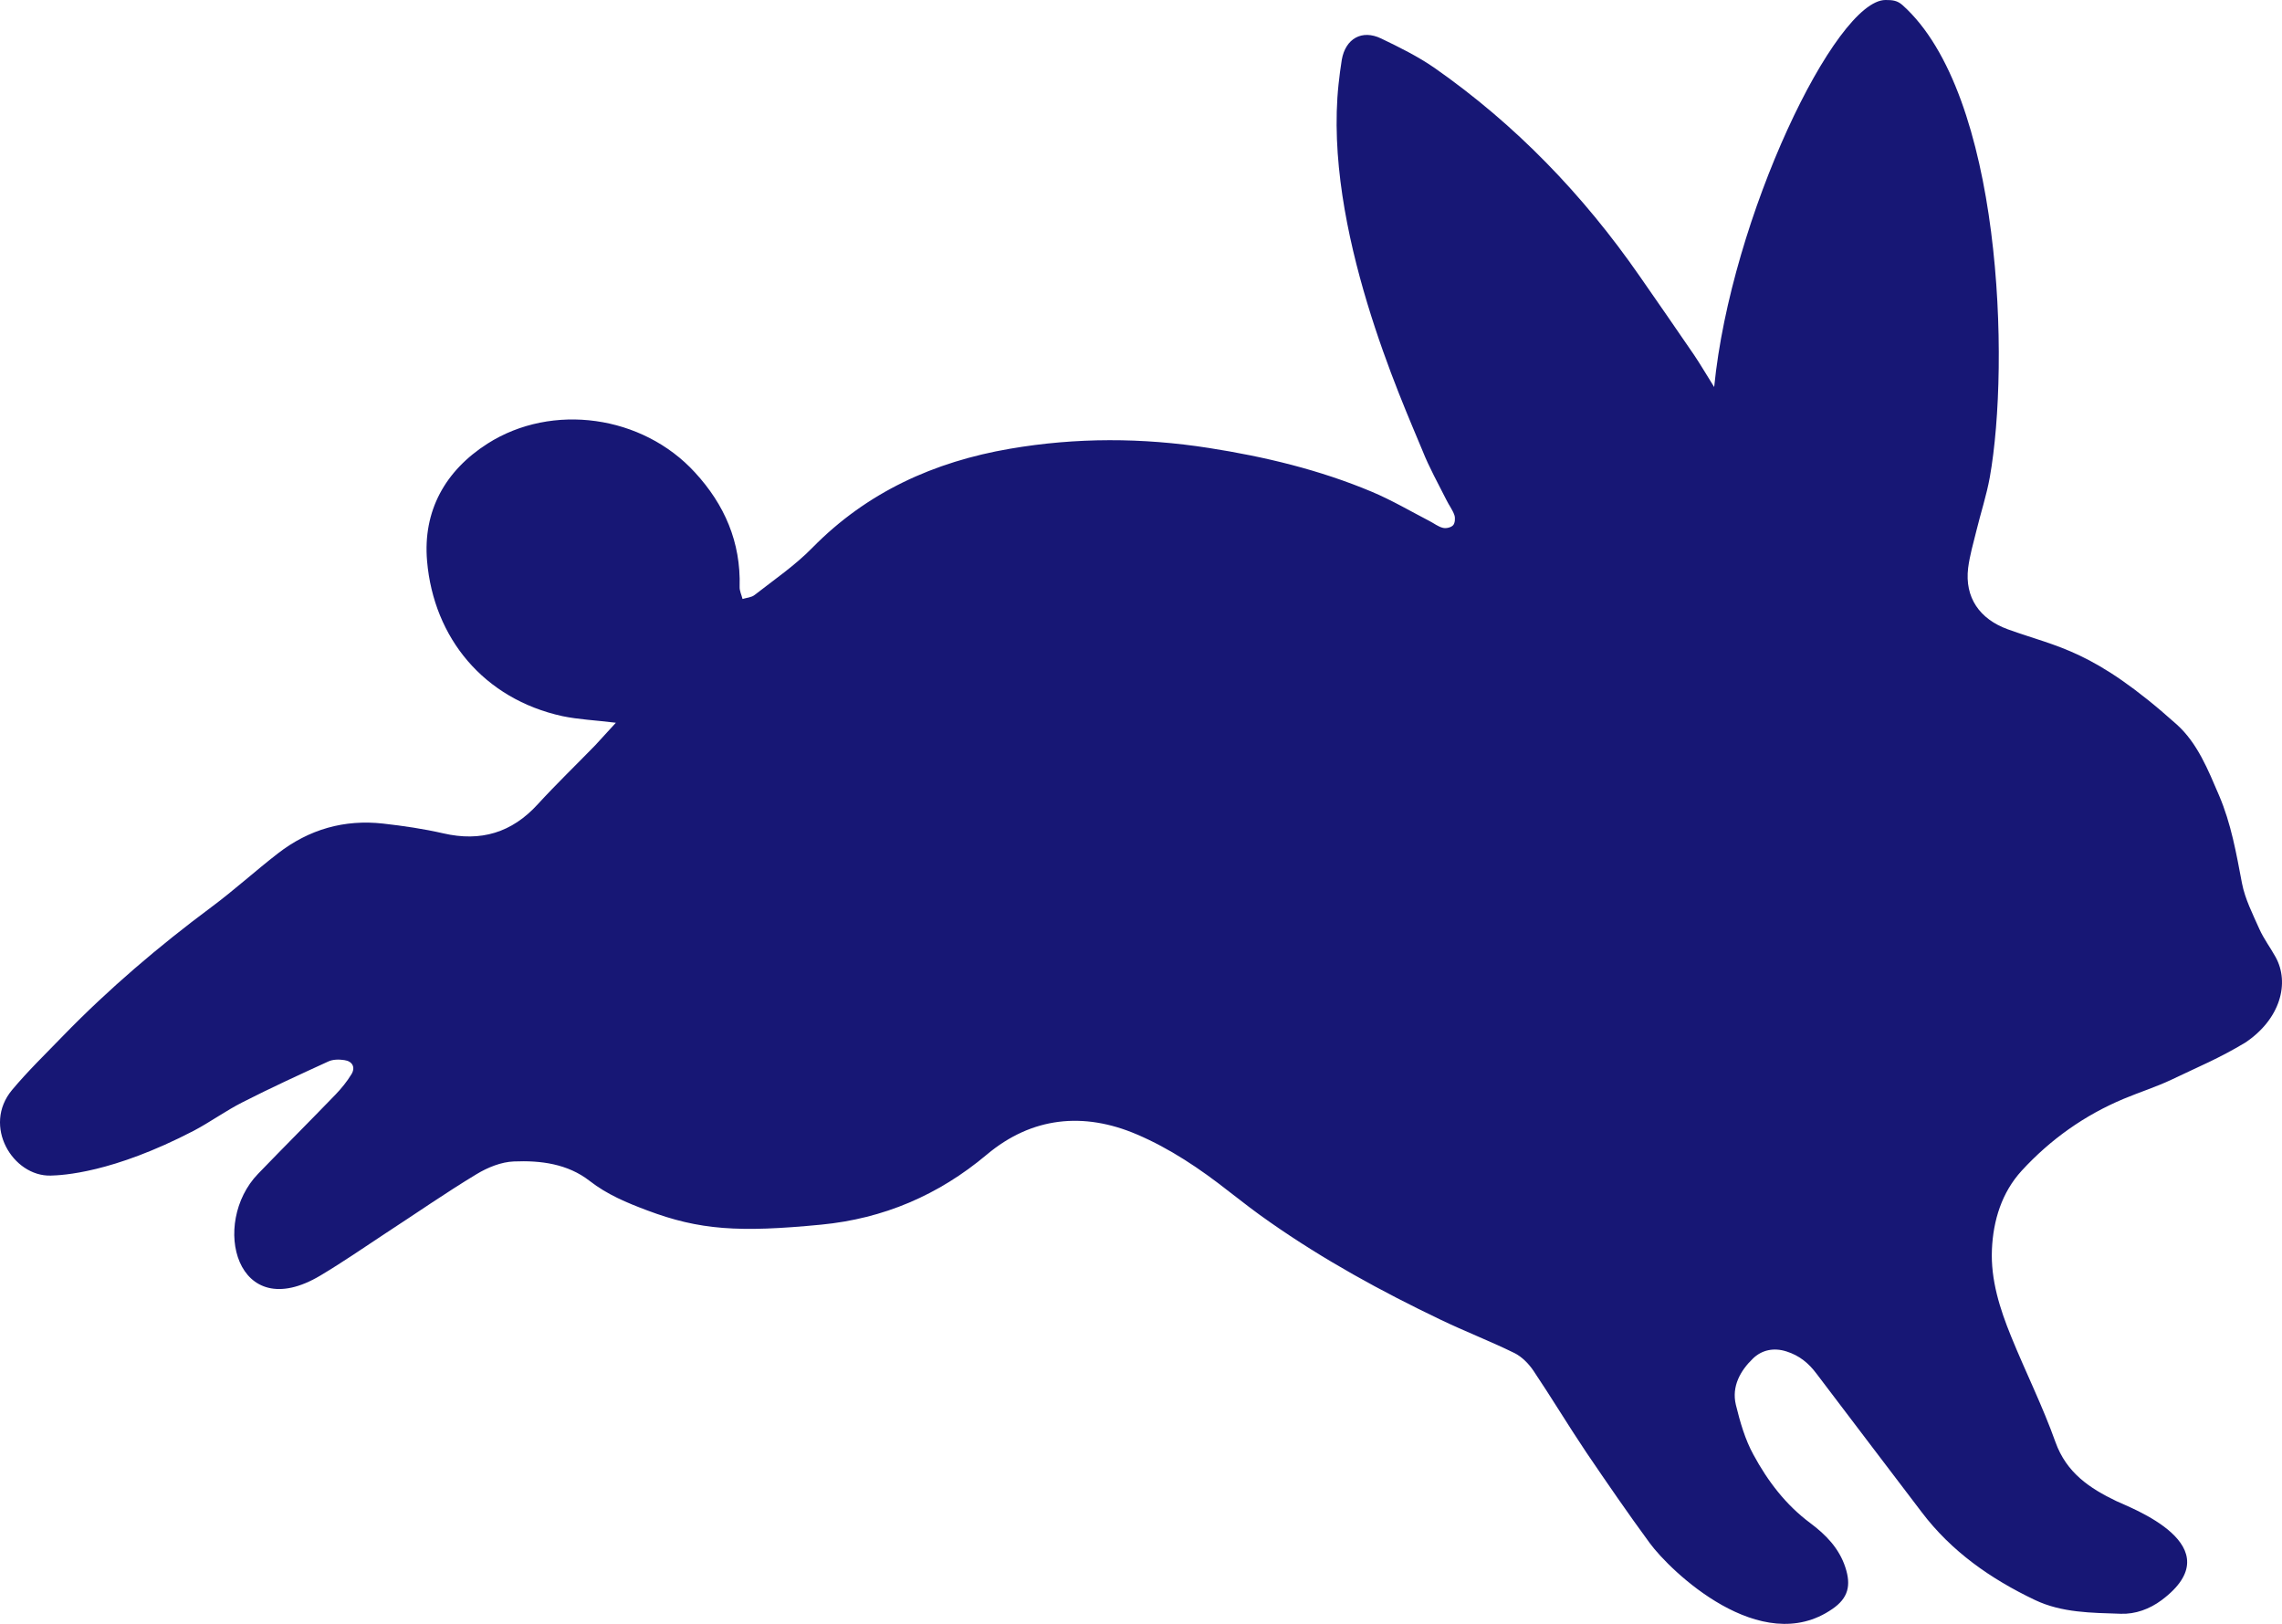 <svg xmlns="http://www.w3.org/2000/svg" width="52" height="37" viewBox="0 0 52 37" fill="none"><path d="M14.034 16.468C13.555 16.409 13.179 16.394 12.814 16.317C11.023 15.924 9.884 14.537 9.732 12.786C9.633 11.643 10.142 10.725 11.111 10.107C12.582 9.17 14.642 9.459 15.836 10.765C16.511 11.498 16.883 12.353 16.854 13.371C16.85 13.463 16.898 13.556 16.92 13.648C17.012 13.619 17.123 13.615 17.196 13.556C17.642 13.208 18.114 12.886 18.509 12.483C19.758 11.21 21.288 10.521 23.013 10.225C24.52 9.966 26.031 9.97 27.546 10.207C28.822 10.406 30.071 10.706 31.262 11.206C31.711 11.395 32.139 11.646 32.574 11.872C32.677 11.924 32.773 12.002 32.88 12.027C32.95 12.046 33.064 12.02 33.112 11.968C33.156 11.92 33.164 11.805 33.142 11.739C33.101 11.617 33.016 11.509 32.961 11.395C32.773 11.021 32.566 10.651 32.412 10.262C31.958 9.156 30.152 5.203 30.502 1.917C30.521 1.728 30.547 1.543 30.576 1.358C30.661 0.881 31.033 0.666 31.472 0.877C31.888 1.077 32.308 1.284 32.688 1.547C34.535 2.838 36.075 4.437 37.362 6.291C37.775 6.887 38.191 7.483 38.597 8.079C38.74 8.29 38.869 8.512 39.061 8.819C39.441 4.955 41.825 -0.007 42.968 8.26923e-06C43.127 8.26923e-06 43.233 0.011 43.351 0.115C45.622 2.143 45.803 8.282 45.342 10.873C45.268 11.284 45.135 11.687 45.036 12.094C44.966 12.375 44.885 12.656 44.848 12.941C44.767 13.615 45.109 14.107 45.755 14.34C46.901 14.755 47.69 14.796 49.599 16.505C50.074 16.931 50.314 17.538 50.565 18.122C50.841 18.766 50.959 19.444 51.088 20.125C51.158 20.487 51.335 20.831 51.486 21.172C51.586 21.394 51.737 21.594 51.855 21.808C52.179 22.397 51.965 23.218 51.165 23.755C50.546 24.125 50.133 24.288 49.485 24.599C49.135 24.765 48.758 24.884 48.397 25.035C47.502 25.409 46.724 25.961 46.068 26.675C45.614 27.171 45.419 27.807 45.39 28.47C45.36 29.162 45.57 29.82 45.828 30.453C46.156 31.26 46.547 32.041 46.838 32.859C47.089 33.558 47.616 33.91 48.224 34.202C48.537 34.354 50.915 35.22 49.256 36.46C48.983 36.663 48.659 36.782 48.324 36.77C47.66 36.748 46.982 36.748 46.37 36.456C45.367 35.978 44.468 35.353 43.786 34.45C42.99 33.399 42.187 32.352 41.394 31.301C41.214 31.06 41.003 30.886 40.712 30.794C40.417 30.698 40.145 30.761 39.946 30.953C39.658 31.23 39.455 31.589 39.555 32.008C39.651 32.4 39.765 32.8 39.957 33.148C40.281 33.747 40.694 34.291 41.254 34.706C41.604 34.968 41.907 35.275 42.05 35.712C42.187 36.127 42.113 36.415 41.755 36.66C40.123 37.792 38.055 35.79 37.594 35.161C37.096 34.483 36.621 33.791 36.149 33.096C35.736 32.481 35.357 31.849 34.944 31.234C34.837 31.075 34.682 30.916 34.513 30.831C33.956 30.557 33.377 30.335 32.817 30.065C31.472 29.421 30.167 28.707 28.94 27.848C28.619 27.626 28.309 27.385 28 27.145C27.347 26.631 26.658 26.168 25.902 25.846C24.693 25.331 23.514 25.446 22.486 26.308C21.384 27.234 20.13 27.767 18.711 27.904C16.839 28.085 15.943 28.029 14.745 27.578C14.292 27.408 13.835 27.219 13.437 26.908C12.935 26.516 12.316 26.438 11.708 26.464C11.421 26.475 11.111 26.601 10.86 26.753C10.156 27.178 9.482 27.648 8.793 28.096C8.299 28.422 7.812 28.758 7.303 29.062C5.383 30.209 4.79 27.874 5.881 26.745C6.463 26.142 7.056 25.55 7.639 24.947C7.779 24.802 7.908 24.643 8.011 24.473C8.103 24.317 8.03 24.181 7.849 24.155C7.727 24.136 7.584 24.136 7.477 24.188C6.821 24.488 6.168 24.788 5.523 25.117C5.144 25.309 4.793 25.565 4.414 25.765C2.556 26.73 1.417 26.779 1.155 26.786C0.293 26.808 -0.407 25.654 0.274 24.836C0.636 24.403 1.045 24.007 1.436 23.603C2.479 22.53 3.614 21.564 4.812 20.672C5.335 20.284 5.818 19.843 6.334 19.444C7.042 18.896 7.845 18.666 8.734 18.766C9.194 18.818 9.651 18.885 10.101 18.988C10.956 19.185 11.664 18.974 12.257 18.322C12.678 17.863 13.127 17.43 13.562 16.983C13.713 16.823 13.85 16.664 14.034 16.468Z" fill="#171775"></path></svg>